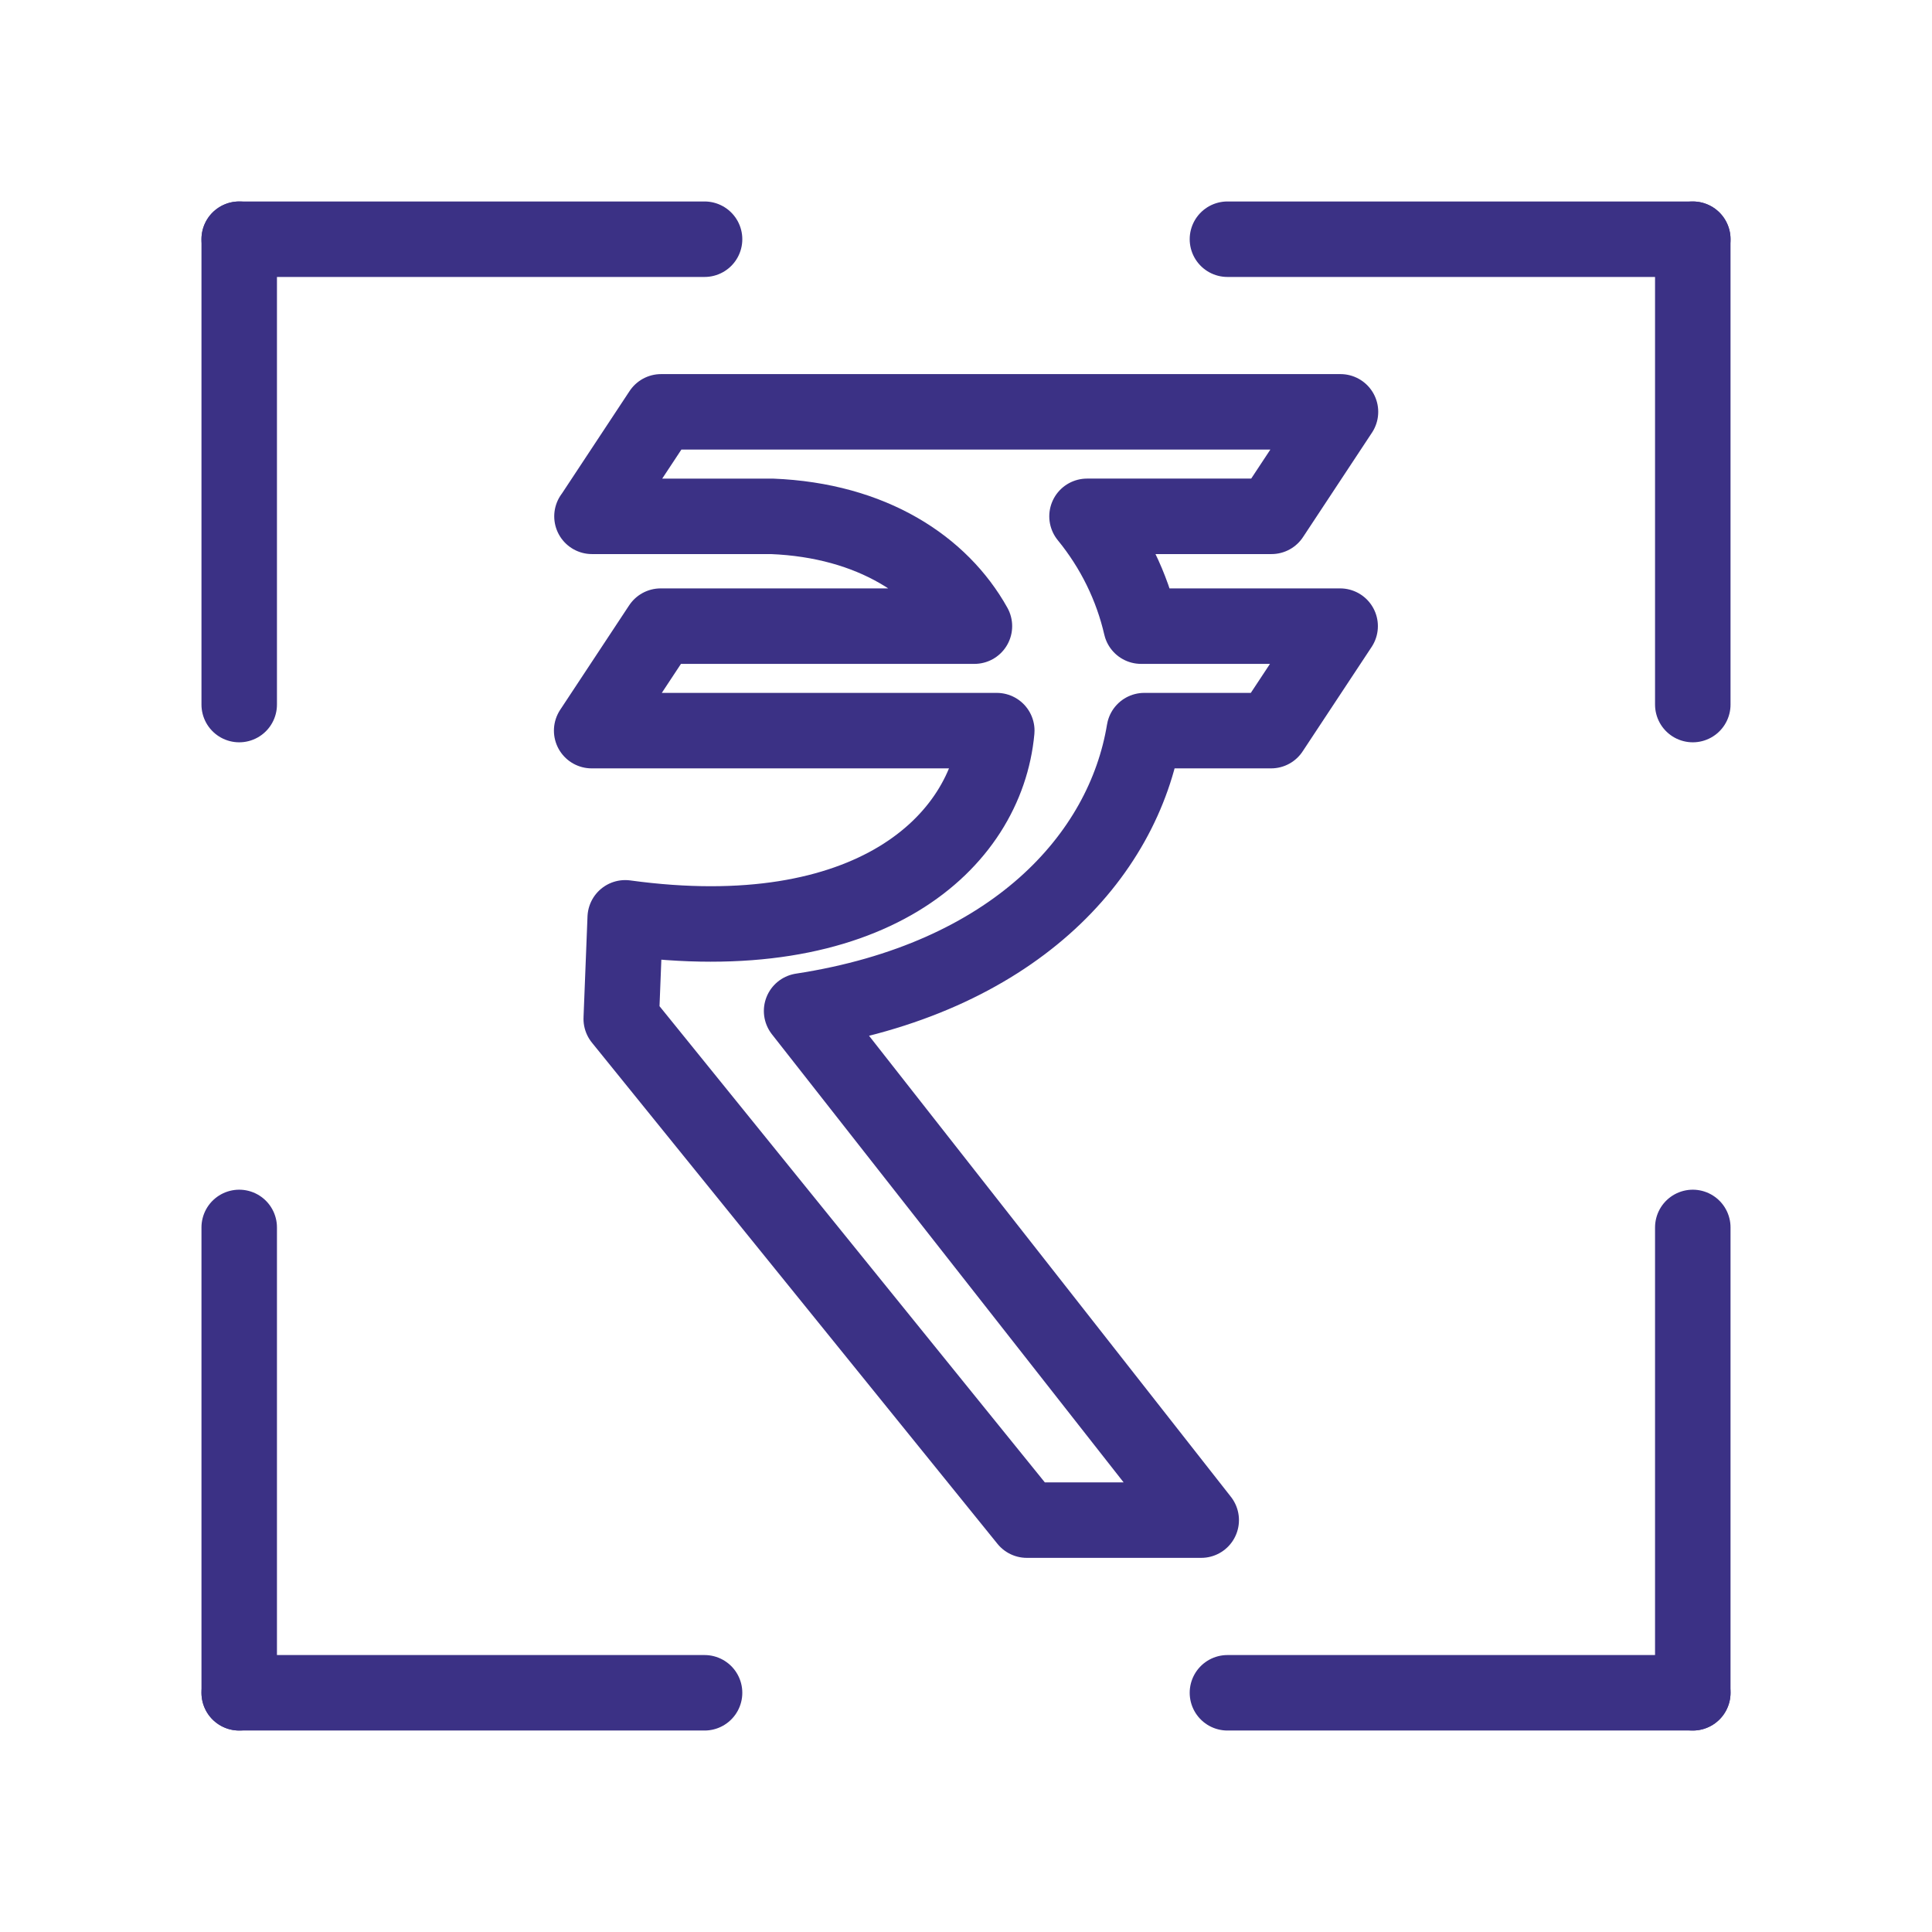 <?xml version="1.0" encoding="UTF-8"?>
<!DOCTYPE svg PUBLIC "-//W3C//DTD SVG 1.1//EN" "http://www.w3.org/Graphics/SVG/1.1/DTD/svg11.dtd">
<!-- Creator: CorelDRAW (Evaluation Version) -->
<svg xmlns="http://www.w3.org/2000/svg" xml:space="preserve" width="22.578mm" height="22.578mm" version="1.1" style="shape-rendering:geometricPrecision; text-rendering:geometricPrecision; image-rendering:optimizeQuality; fill-rule:evenodd; clip-rule:evenodd"
viewBox="0 0 505.51 505.51"
 xmlns:xlink="http://www.w3.org/1999/xlink"
 xmlns:xodm="http://www.corel.com/coreldraw/odm/2003">
 <defs>
  <style type="text/css">
   <![CDATA[
    .str0 {stroke:#3B3185;stroke-width:19.75;stroke-linecap:round;stroke-linejoin:round;stroke-miterlimit:22.926}
    .fil0 {fill:none}
   ]]>
  </style>
 </defs>
 <g id="Layer_x0020_1">
  <g id="_2104218238960">
   <g>
    <g>
     <g>
      <rect class="fil0" x="-0" y="-0" width="505.51" height="505.51"/>
      <rect class="fil0" x="31.59" y="31.59" width="442.32" height="442.32" rx="221.16" ry="221.16"/>
      <rect class="fil0" x="31.59" y="31.59" width="442.32" height="442.32"/>
      <rect class="fil0" x="63.19" y="63.19" width="379.13" height="379.13"/>
      <line class="fil0" x1="505.51" y1="0" x2="-0" y2= "505.51" />
      <line class="fil0" x1="-0" y1="0" x2="505.51" y2= "505.51" />
      <rect class="fil0" x="134.27" y="134.27" width="236.96" height="236.96" rx="118.48" ry="118.48"/>
     </g>
    </g>
   </g>
   <g>
    <g>
     <g>
      <path class="fil0 str0" d="M154.89 135.1l47.06 0c26.3,1.05 44.29,13.1 53.01,28.73l-82.1 0 -18.05 27.34 106 0c-2.7,29.42 -33.52,57.7 -97.22,48.98l-1.04 26.44 106.12 131.15 45.63 0 -104.56 -133.22c55.15,-8.46 84.2,-40.25 89.66,-73.35l33.19 0 18.06 -27.34 -52.09 0c-2.38,-10.31 -7.12,-20.14 -14.14,-28.73l48.27 0 18.05 -27.34 -177.77 0 -18.05 27.34z"/>
     </g>
    </g>
    <g>
     <path class="fil0 str0" d="M62.59 442.92l0 -121.76m0 -136.81l0 -121.76"/>
     <path class="fil0 str0" d="M442.92 442.92l-121.76 0m-136.81 0l-121.76 0"/>
     <path class="fil0 str0" d="M442.92 62.59l0 121.76m0 136.81l0 121.76"/>
     <path class="fil0 str0" d="M62.59 62.59l121.76 0m136.81 0l121.76 0"/>
    </g>
   </g>
  </g>
 </g>
</svg>
